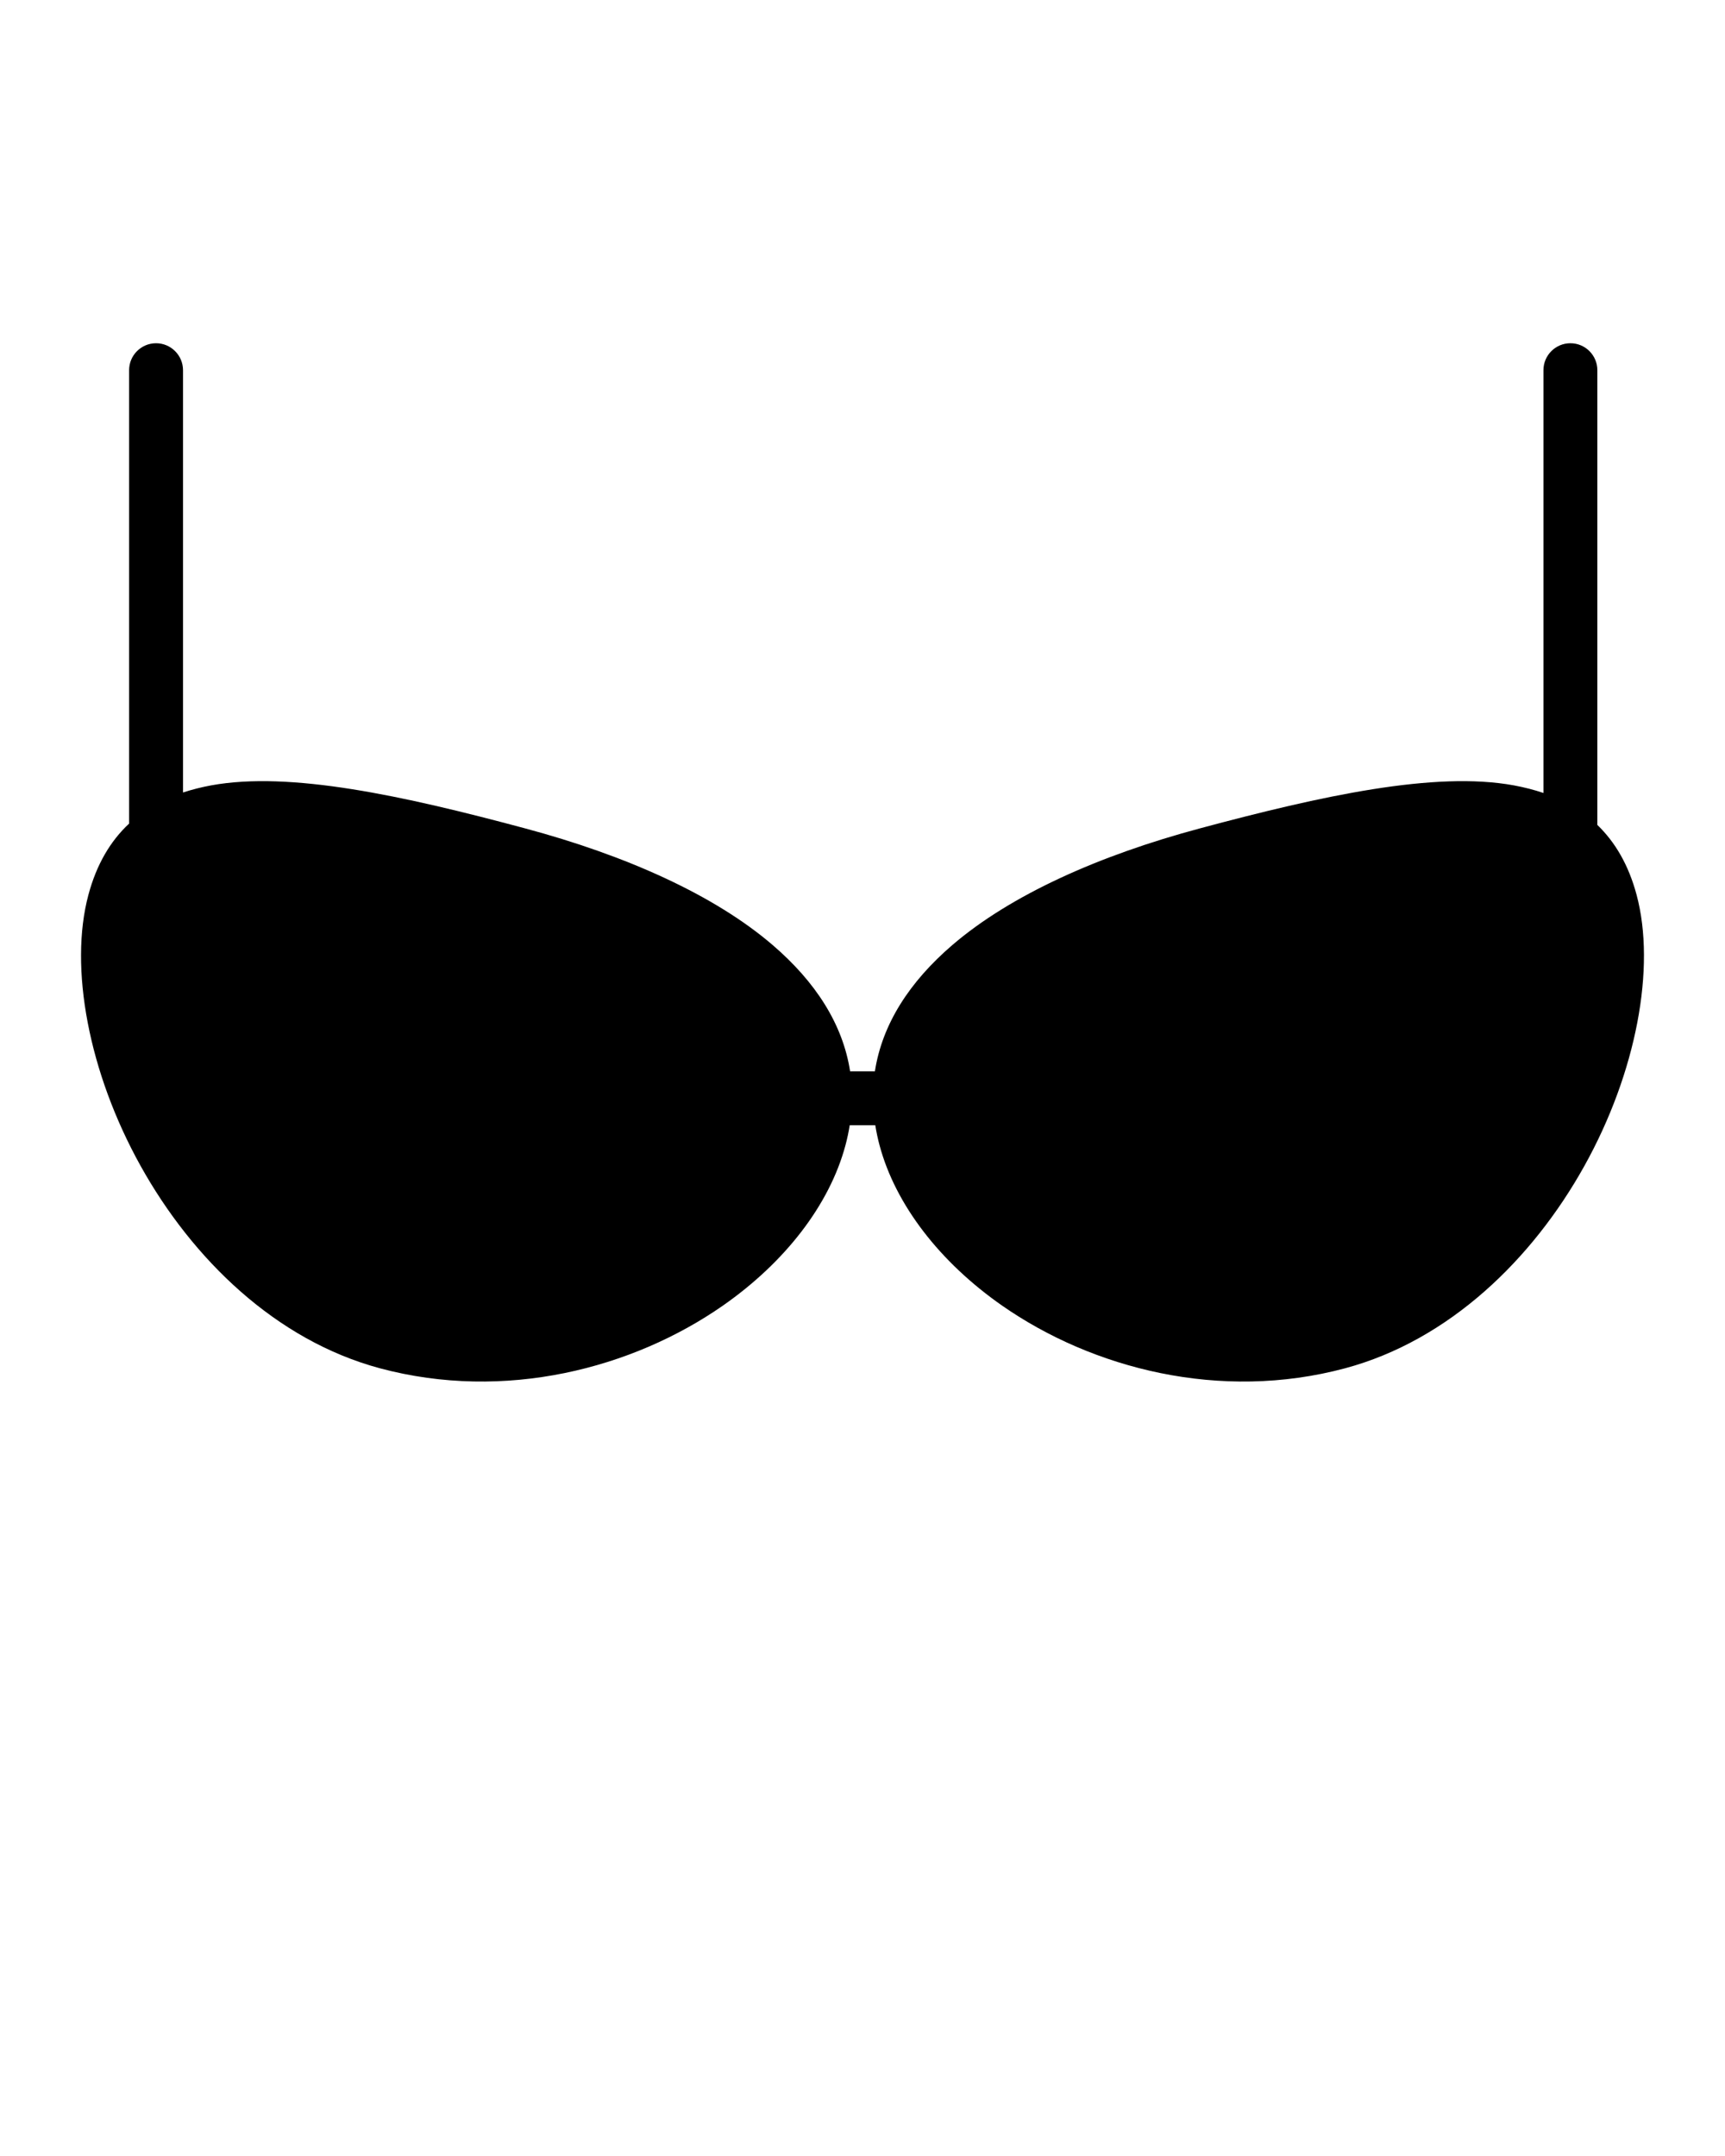 <svg xmlns="http://www.w3.org/2000/svg" xmlns:xlink="http://www.w3.org/1999/xlink" xmlns:serif="http://www.serif.com/" viewBox="0 0 32 40" version="1.1" xml:space="preserve" style="" x="0px" y="0px" fill-rule="evenodd" clip-rule="evenodd" stroke-linejoin="round" stroke-miterlimit="2"><path d="M28.632,14.712c-0.173,-0.059 -0.356,-0.105 -0.548,-0.141c-1.468,-0.269 -3.569,0.193 -5.818,0.796l-0,-0c-1.887,0.505 -3.52,1.24 -4.598,2.165c-0.795,0.682 -1.303,1.468 -1.438,2.344l-0.46,0c-0.135,-0.876 -0.643,-1.662 -1.438,-2.344c-1.078,-0.925 -2.711,-1.66 -4.598,-2.165l0,-0c-2.249,-0.603 -4.35,-1.065 -5.818,-0.796c-0.182,0.034 -0.357,0.078 -0.521,0.132l-0,-7.835c-0,-0.276 -0.225,-0.5 -0.5,-0.5c-0.276,0 -0.5,0.224 -0.5,0.5l-0,8.412c-0.347,0.323 -0.604,0.757 -0.755,1.322c-0.361,1.347 0.003,3.296 0.97,5.032c0.961,1.726 2.506,3.233 4.439,3.752c2.317,0.62 4.685,0.006 6.364,-1.165c1.151,-0.804 1.975,-1.869 2.27,-2.97c0.034,-0.126 0.06,-0.251 0.08,-0.375l0.474,0c0.02,0.124 0.046,0.249 0.08,0.375c0.295,1.101 1.119,2.166 2.27,2.97c1.679,1.171 4.047,1.785 6.364,1.165c1.933,-0.519 3.478,-2.026 4.439,-3.752c0.967,-1.736 1.331,-3.685 0.97,-5.032c-0.147,-0.55 -0.395,-0.976 -0.728,-1.297l-0,-8.437c-0,-0.276 -0.224,-0.5 -0.5,-0.5c-0.276,0 -0.5,0.224 -0.5,0.5l-0,7.844Z"></path></svg>